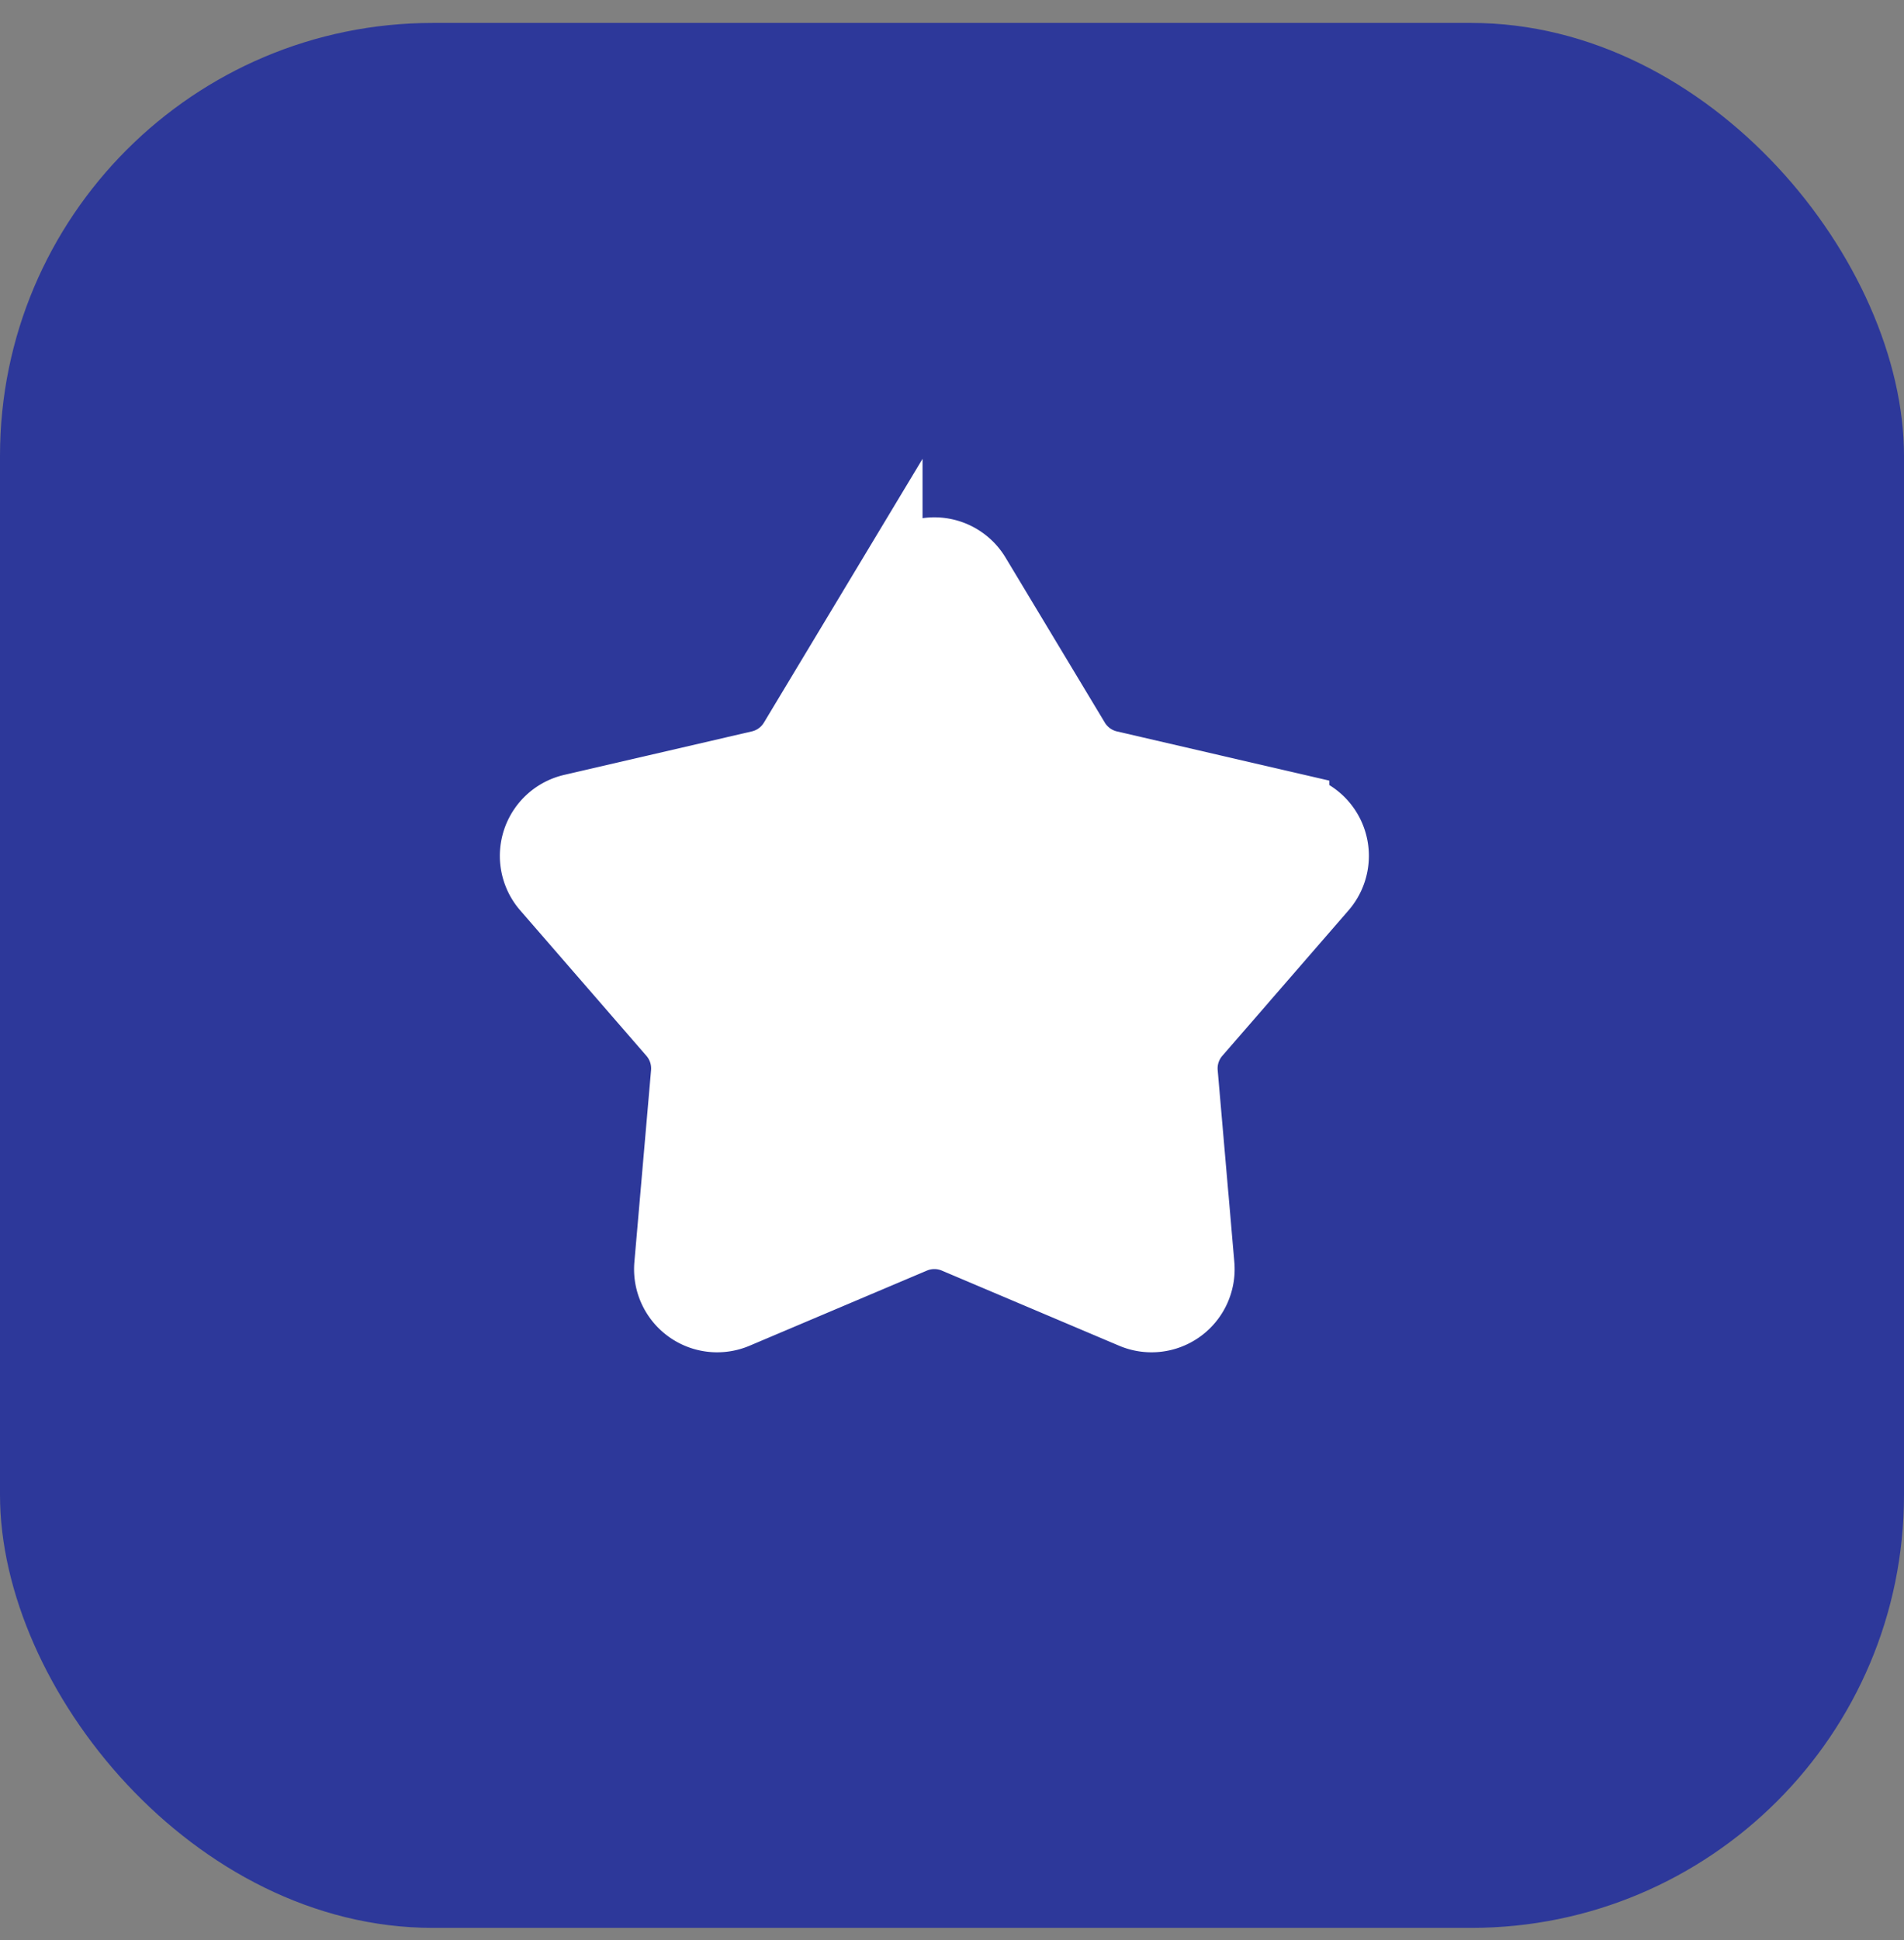 <svg width="54" height="55" viewBox="0 0 54 55" fill="none" xmlns="http://www.w3.org/2000/svg"><rect x="0" y="0" width="54" height="55" fill="#808080" stroke="none"/><rect y=".65" width="54" height="54" rx="12.273" fill="#2D389A"/><path d="M25.258 16.273a1.45 1.45 0 0 1 2.484 0l2.816 4.679c.203.336.533.576.916.665l5.32 1.232a1.45 1.45 0 0 1 .768 2.363l-3.58 4.124a1.45 1.45 0 0 0-.35 1.076l.472 5.441a1.45 1.45 0 0 1-2.01 1.46l-5.029-2.13a1.45 1.45 0 0 0-1.13 0l-5.03 2.13a1.45 1.45 0 0 1-2.01-1.46l.473-5.44a1.45 1.45 0 0 0-.35-1.077l-3.58-4.124a1.45 1.45 0 0 1 .768-2.363l5.32-1.232a1.45 1.45 0 0 0 .916-.665l2.816-4.68Z" fill="#fff" stroke="#fff" stroke-width="1.813"/></svg>